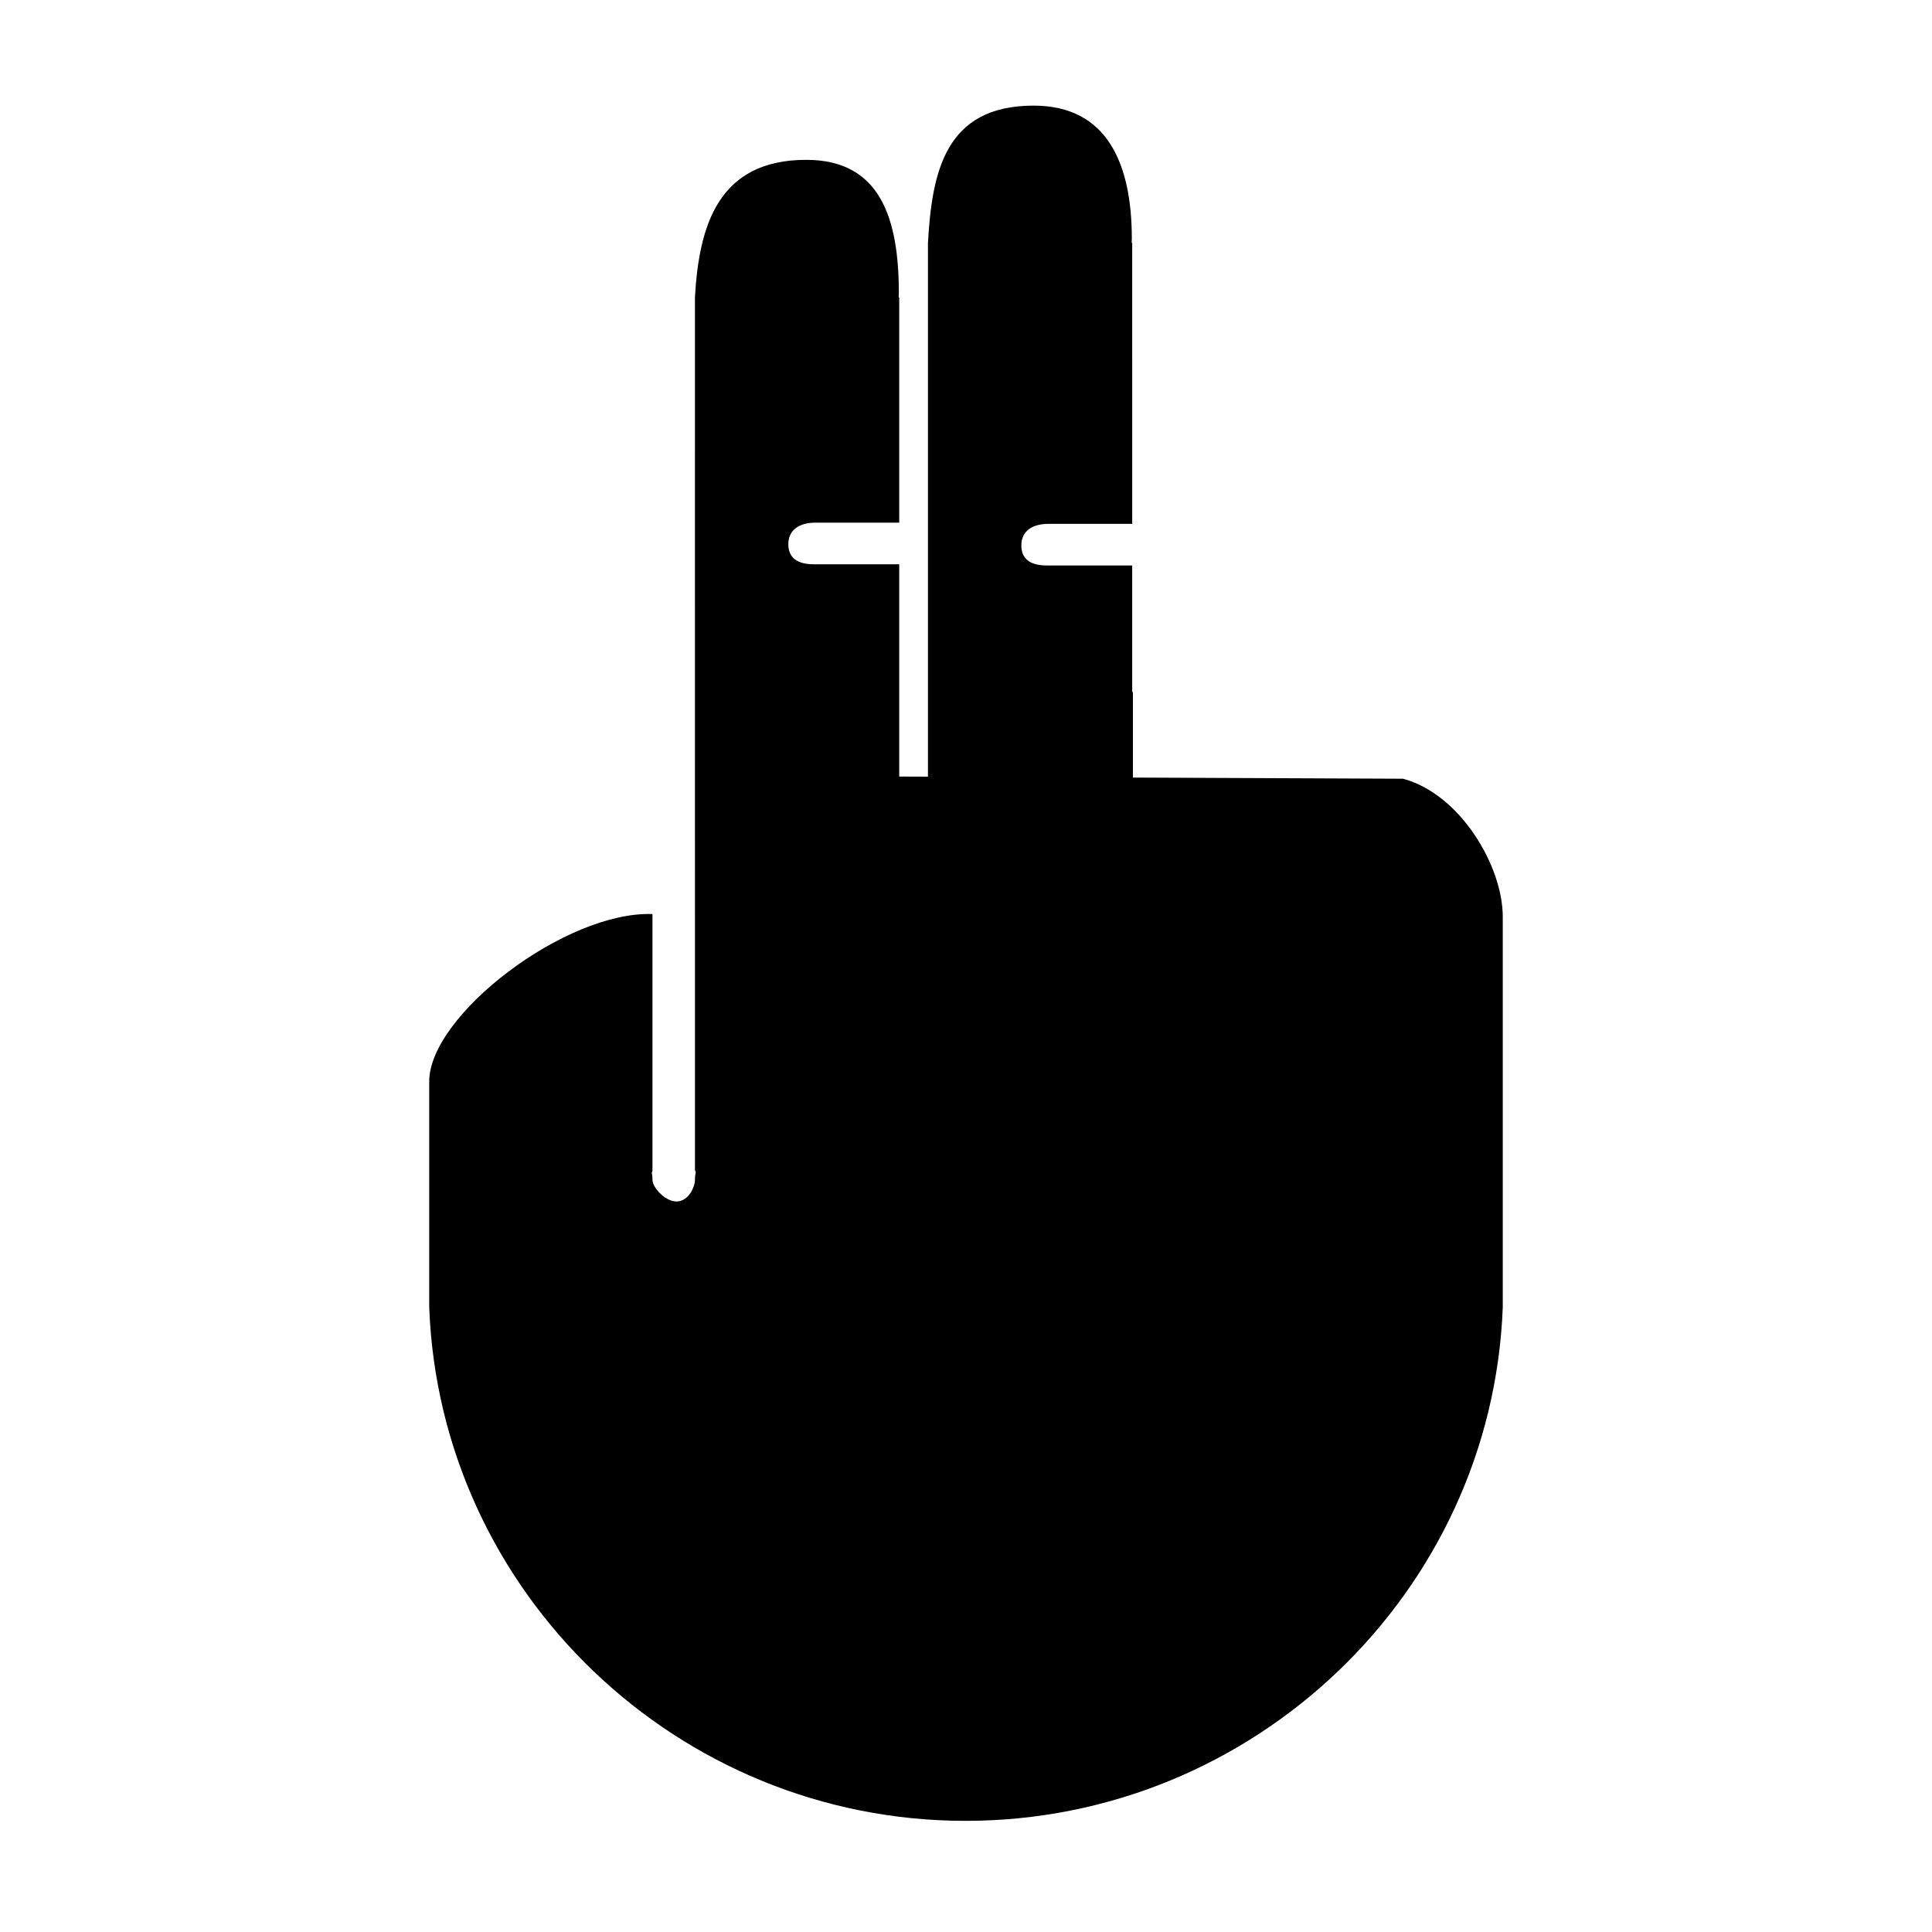 <?xml version="1.0" encoding="UTF-8"?>
<!-- Uploaded to: ICON Repo, www.iconrepo.com, Generator: ICON Repo Mixer Tools -->
<svg fill="#000000" width="800px" height="800px" version="1.1" viewBox="144 144 512 512" xmlns="http://www.w3.org/2000/svg">
 <path d="m328.17 386.23v67.883c0.449 0.801 0.004 0.492 0.004 2.527 0 2.027-1.801 5.762-4.875 5.762s-6.391-3.742-6.391-5.731c0-1.992-0.379-1.594 0-2.348v-68.094c-23.086-0.801-59.16 26.852-59.16 44.363v59.863c2.867 75.645 65.805 136.09 142.15 136.09 76.344 0 139.48-60.441 142.35-136.09v-103.51c0-13.398-11.242-32.508-26.441-36.574l-71.57-0.309v-22.648h-0.188v-33.559h-22.652c-4.344 0-6.734-1.719-6.734-5.32 0-3.812 2.941-5.738 7.293-5.707h22.098l-0.004-74.359c-0.242 0-0.102-0.926-0.102-1.152 0-19.684-6.352-35.32-26.035-35.324-23.484-0.004-26.953 17.668-27.996 36.477v141.35l-7.617-0.023v-56.258h-22.652c-4.344 0-6.734-1.723-6.734-5.324 0-3.812 2.945-5.738 7.293-5.703h22.098l-0.004-59.652c-0.242 0-0.098-0.93-0.098-1.156 0-19.684-4.836-35.344-24.527-35.344-23.484-0.012-28.461 17.688-29.512 36.5z" fill-rule="evenodd"/>
</svg>